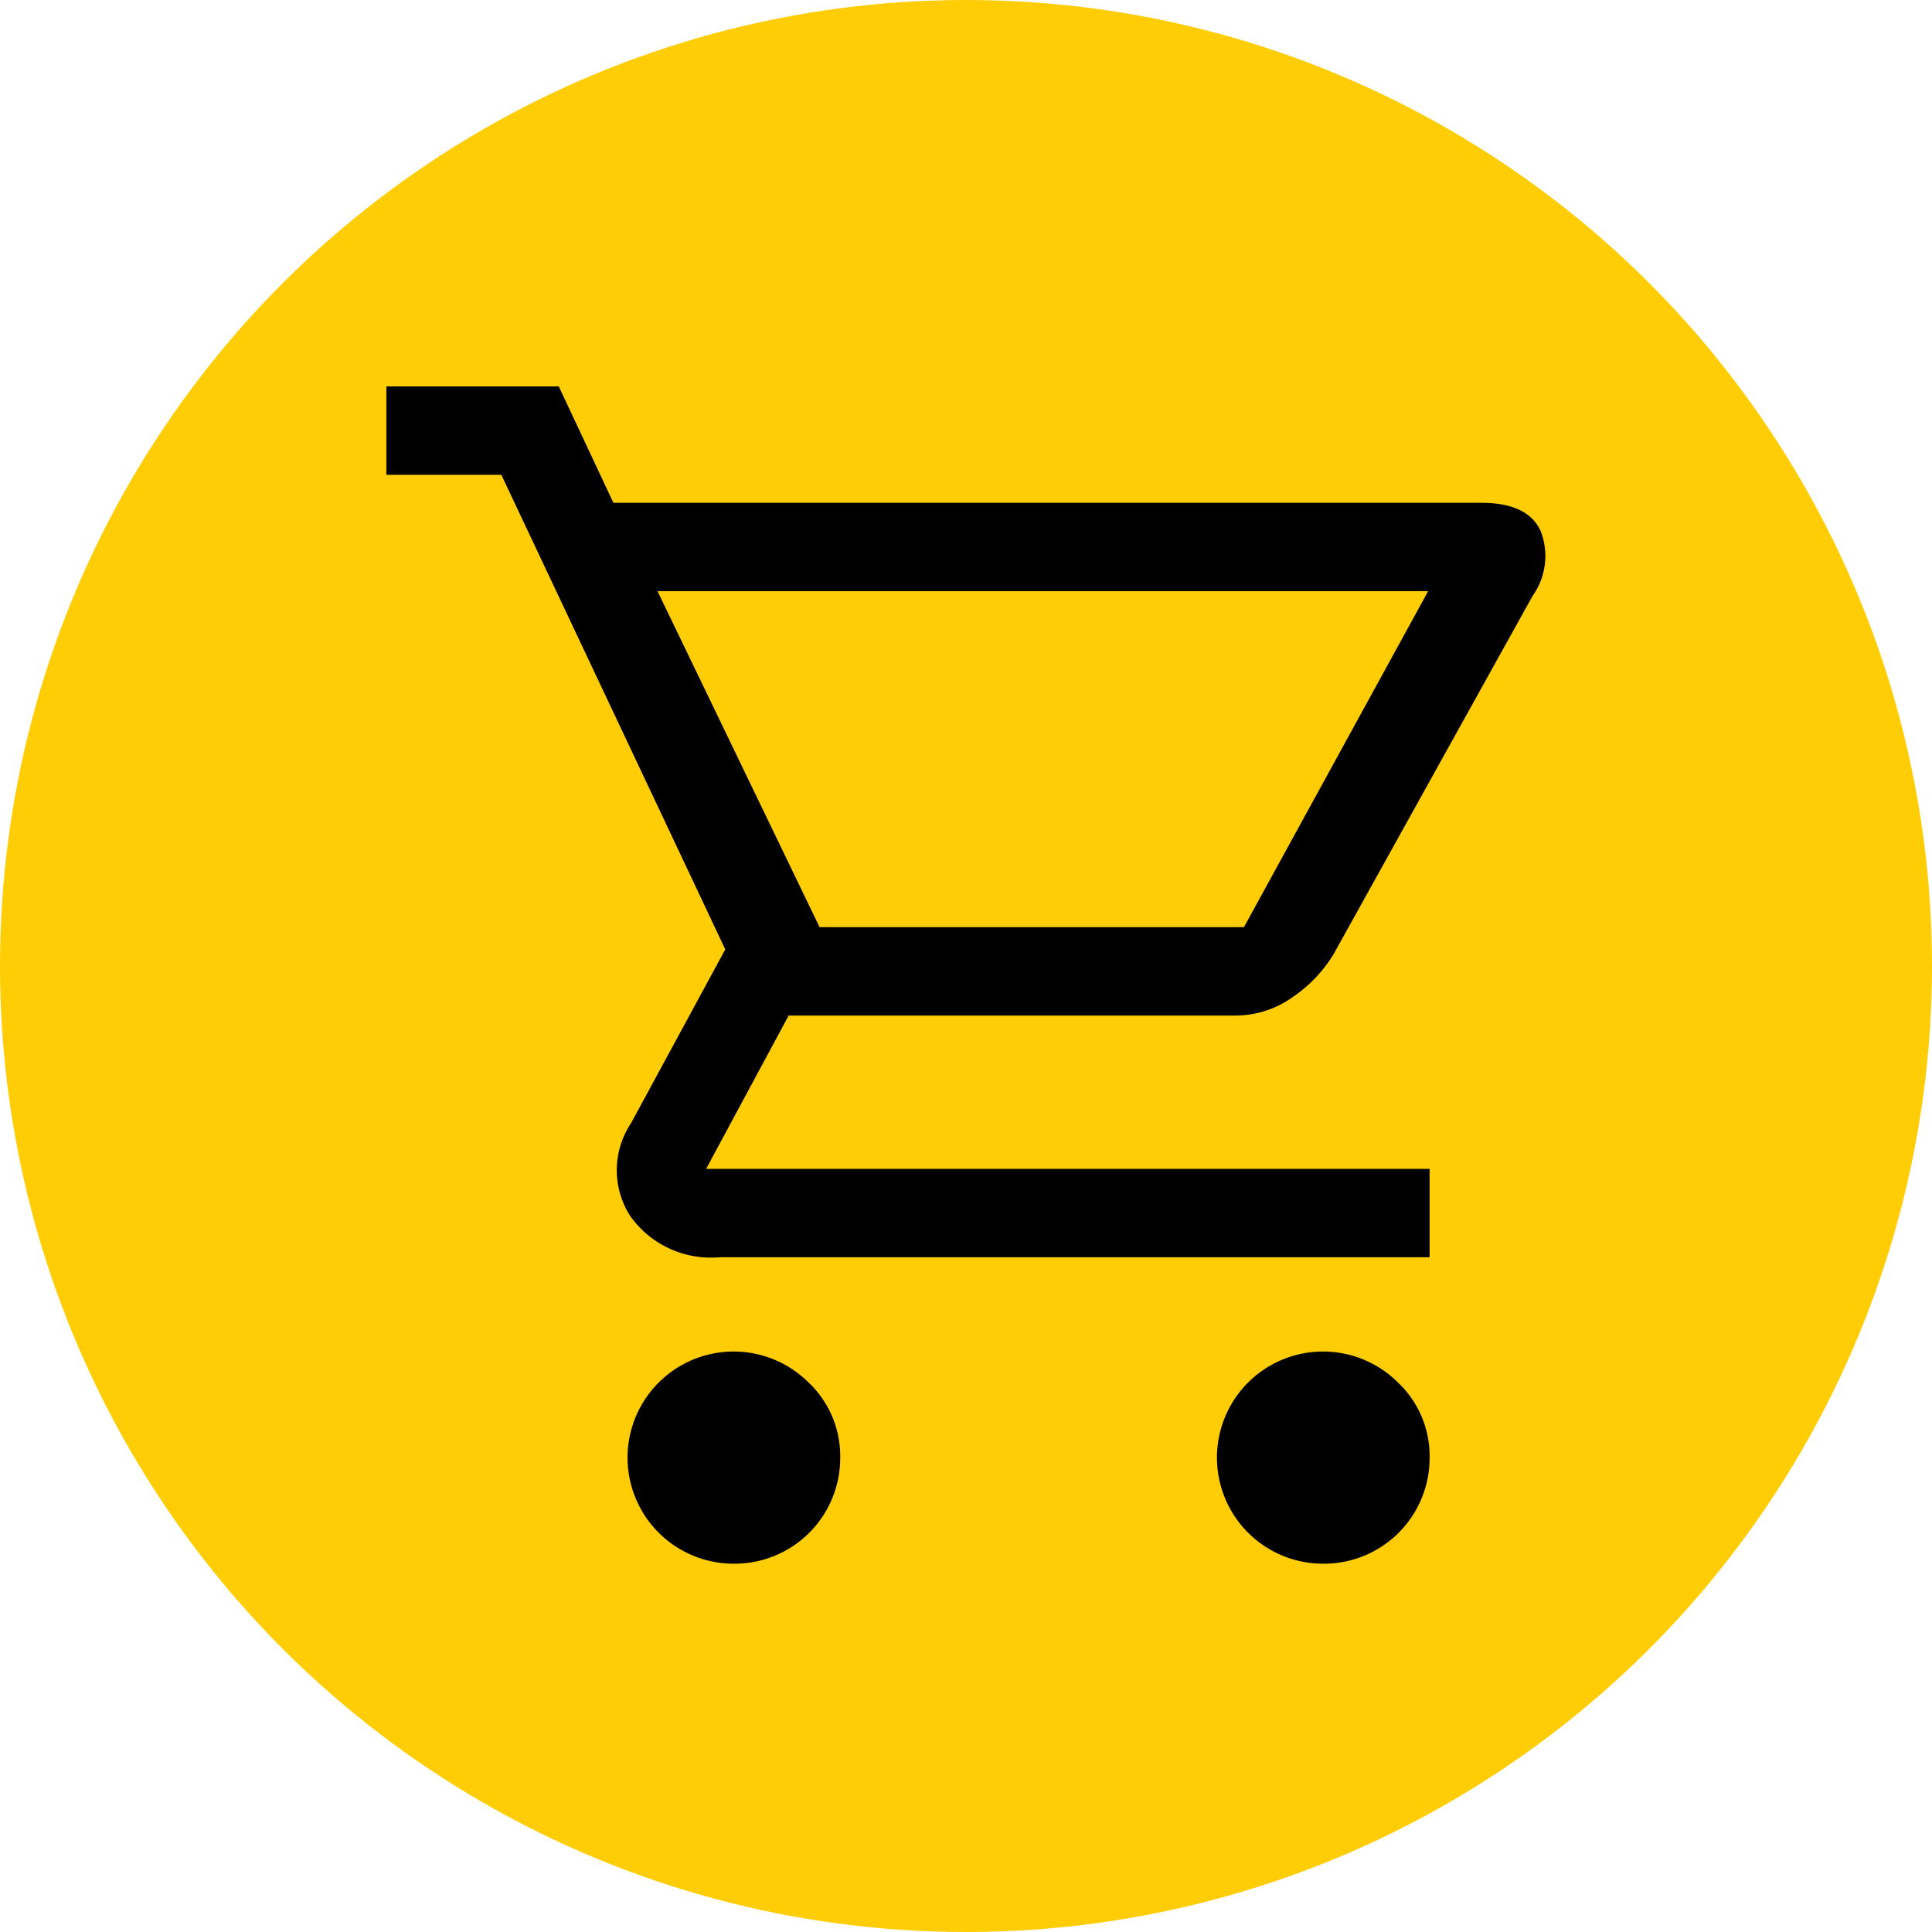 <svg id="sell" xmlns="http://www.w3.org/2000/svg" width="100" height="100" viewBox="0 0 100 100">
  <circle id="Ellipse_33" data-name="Ellipse 33" cx="50" cy="50" r="50" transform="translate(100) rotate(90)" fill="#ffcd05"/>
  <path id="shopping_cart_FILL0_wght400_GRAD0_opsz48" d="M20.549,64.937A5.491,5.491,0,1,1,24.4,55.556a5.234,5.234,0,0,1,1.64,3.89,5.468,5.468,0,0,1-5.491,5.491Zm30.507,0a5.491,5.491,0,1,1,3.851-9.381,5.234,5.234,0,0,1,1.64,3.89,5.468,5.468,0,0,1-5.491,5.491ZM16.583,14.6,24.972,31.99H46.937L56.471,14.6H16.583ZM14.3,10.025H59.216q2.441,0,3.089,1.487a3.556,3.556,0,0,1-.419,3.318L51.59,33.363a7.167,7.167,0,0,1-2.135,2.25,5.111,5.111,0,0,1-2.974.953H23.371L19.1,44.5H56.547v4.576H19.786a5.118,5.118,0,0,1-4.614-2.135,4.388,4.388,0,0,1,.038-4.8l4.881-9L8.5,8.576H2.55V4h8.923ZM24.972,31.99h0Z" transform="translate(17.449 16)"/>
</svg>
